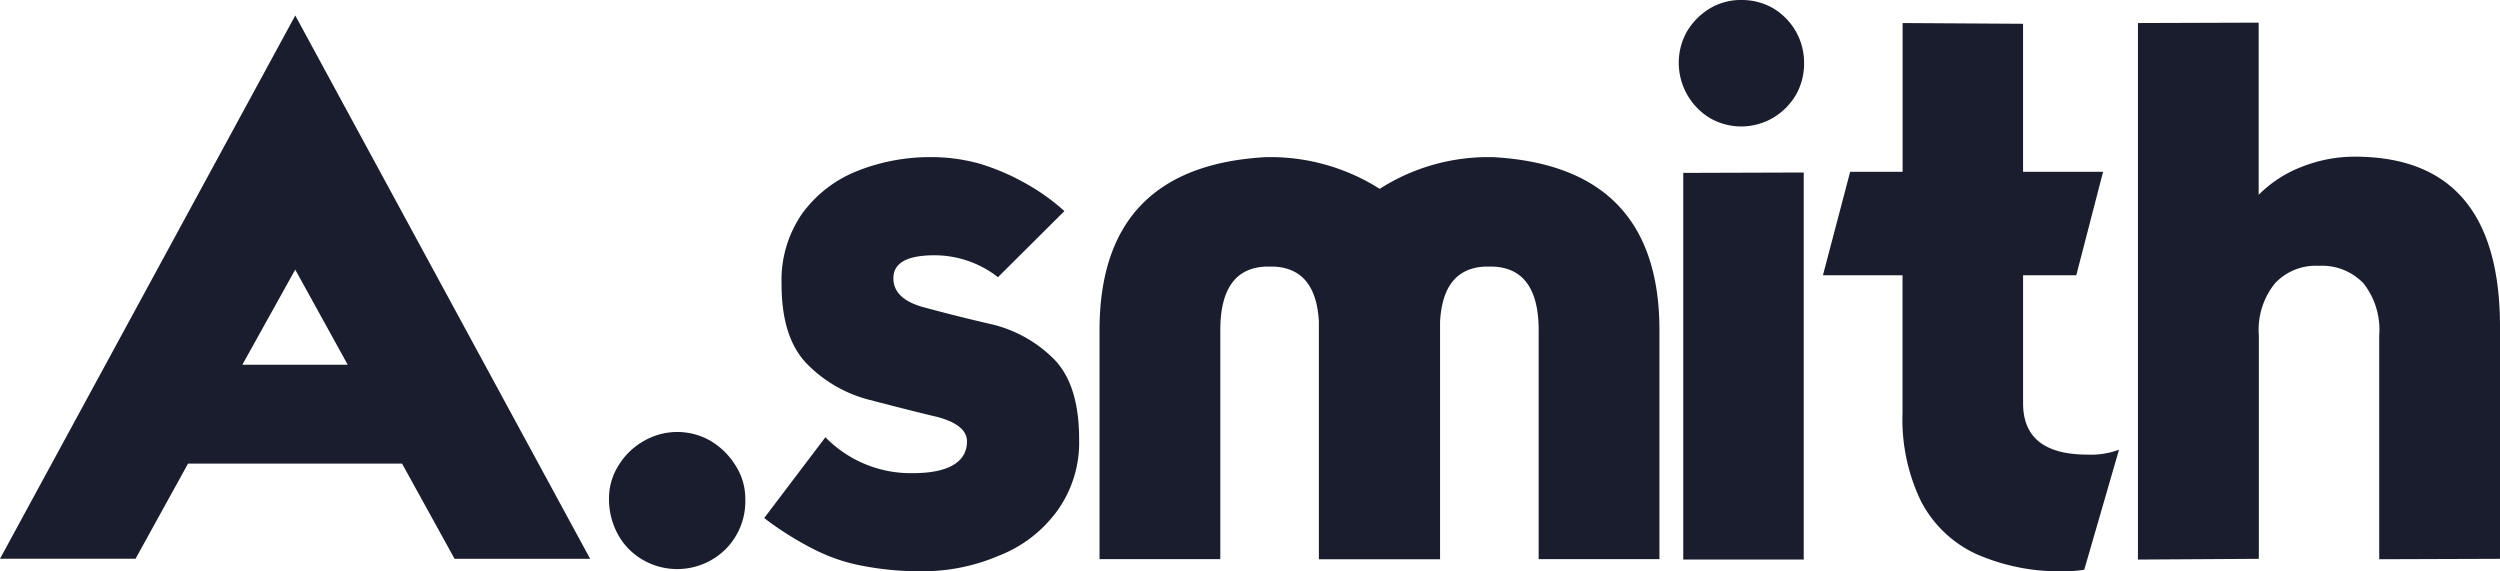 <svg id="Grupo_2783" data-name="Grupo 2783" xmlns="http://www.w3.org/2000/svg" width="206.782" height="47.253" viewBox="0 0 206.782 47.253">
  <path id="Trazado_151" data-name="Trazado 151" d="M33.261,38.956H15.552l-4.341,7.868H0L24.423,1.89l24.39,44.94H37.6l-4.341-7.868Zm-4.5-8.18-4.341-7.868-4.375,7.868h8.715Z" transform="translate(0 -0.608)" fill="#1a1d2d"/>
  <path id="Trazado_152" data-name="Trazado 152" d="M75.05,55.461a5.747,5.747,0,0,1,2.089-2.028,5.512,5.512,0,0,1,5.562,0,6.118,6.118,0,0,1,2.062,2.062,5.073,5.073,0,0,1,.78,2.747,5.6,5.6,0,0,1-1.621,4.124,5.685,5.685,0,0,1-6.837.9,5.4,5.4,0,0,1-2.062-2.089,6.01,6.01,0,0,1-.753-2.937A5.072,5.072,0,0,1,75.05,55.461Z" transform="translate(-23.897 -16.95)" fill="#1a1d2d"/>
  <path id="Trazado_153" data-name="Trazado 153" d="M98.253,42.329A9.856,9.856,0,0,0,105.5,45.3c2.849,0,4.463-.875,4.463-2.625q0-1.373-2.469-2.028-1.75-.407-5.562-1.4a11.027,11.027,0,0,1-5.216-3q-2.1-2.157-2.089-6.62a9.651,9.651,0,0,1,1.716-5.813,10.339,10.339,0,0,1,4.531-3.5,16.286,16.286,0,0,1,6.213-1.153,14.868,14.868,0,0,1,3.873.529,18.628,18.628,0,0,1,3.812,1.621,17.3,17.3,0,0,1,3.249,2.313l-5.494,5.467a8.53,8.53,0,0,0-5.25-1.811q-3.408,0-3.4,1.906,0,1.719,2.53,2.4,2.777.753,5.589,1.4a10.78,10.78,0,0,1,5.155,2.876q2.1,2.126,2.089,6.681a9.658,9.658,0,0,1-1.811,5.874,10.8,10.8,0,0,1-4.843,3.717,15.957,15.957,0,0,1-6.281,1.282,25.117,25.117,0,0,1-4.9-.434,14.837,14.837,0,0,1-4.09-1.377,26.426,26.426,0,0,1-4.124-2.591l5.06-6.681Z" transform="translate(-29.982 -6.165)" fill="#1a1d2d"/>
  <path id="Trazado_154" data-name="Trazado 154" d="M162.257,32.745V52.421H152.233V32.745q-.254-4.405-3.778-4.531h-.563q-3.815.122-3.812,5.277V52.414h-9.99V33.491q0-13.582,13.8-14.331h.563a16.892,16.892,0,0,1,8.81,2.625,16.685,16.685,0,0,1,8.776-2.625h.563q13.806.753,13.8,14.331V52.414h-9.99V33.491q0-5.148-3.812-5.277h-.563q-3.53.122-3.778,4.531Z" transform="translate(-43.145 -6.165)" fill="#1a1d2d"/>
  <path id="Trazado_155" data-name="Trazado 155" d="M214.408,7.868a5.377,5.377,0,0,1-1.872,1.872,5.2,5.2,0,0,1-5.216.034,5.354,5.354,0,0,1-2.591-4.558,5.246,5.246,0,0,1,.685-2.625A5.57,5.57,0,0,1,207.321.685,5,5,0,0,1,209.912,0a5.191,5.191,0,0,1,2.625.685,5.256,5.256,0,0,1,1.872,1.906,5.191,5.191,0,0,1,.685,2.625A5.219,5.219,0,0,1,214.408,7.868Zm.658,6.4V46.283H205.1V14.3Z" transform="translate(-65.874 0)" fill="#1a1d2d"/>
  <path id="Trazado_156" data-name="Trazado 156" d="M228.9,23.673H222.31l2.252-8.559H228.9V2.81l9.963.061V15.113h6.62l-2.218,8.559h-4.4V34.26q0,4.242,5.311,4.246A6.634,6.634,0,0,0,246.8,38.1l-2.876,9.929a9.925,9.925,0,0,1-1.533.122,17.044,17.044,0,0,1-7.434-1.438,9.762,9.762,0,0,1-4.531-4.341,15.561,15.561,0,0,1-1.533-7.339V23.666Z" transform="translate(-71.53 -0.904)" fill="#1a1d2d"/>
  <path id="Trazado_157" data-name="Trazado 157" d="M270.714,2.76V17a10.15,10.15,0,0,1,3.561-2.313,11.905,11.905,0,0,1,4.375-.841q12.025,0,12.025,14.087V47.11l-9.991.034V28.621a6.2,6.2,0,0,0-1.309-4.307,4.742,4.742,0,0,0-3.683-1.438,4.607,4.607,0,0,0-3.622,1.438,6.1,6.1,0,0,0-1.343,4.307V47.11l-10,.061V2.794l10-.034Z" transform="translate(-83.892 -0.888)" fill="#1a1d2d"/>
</svg>
